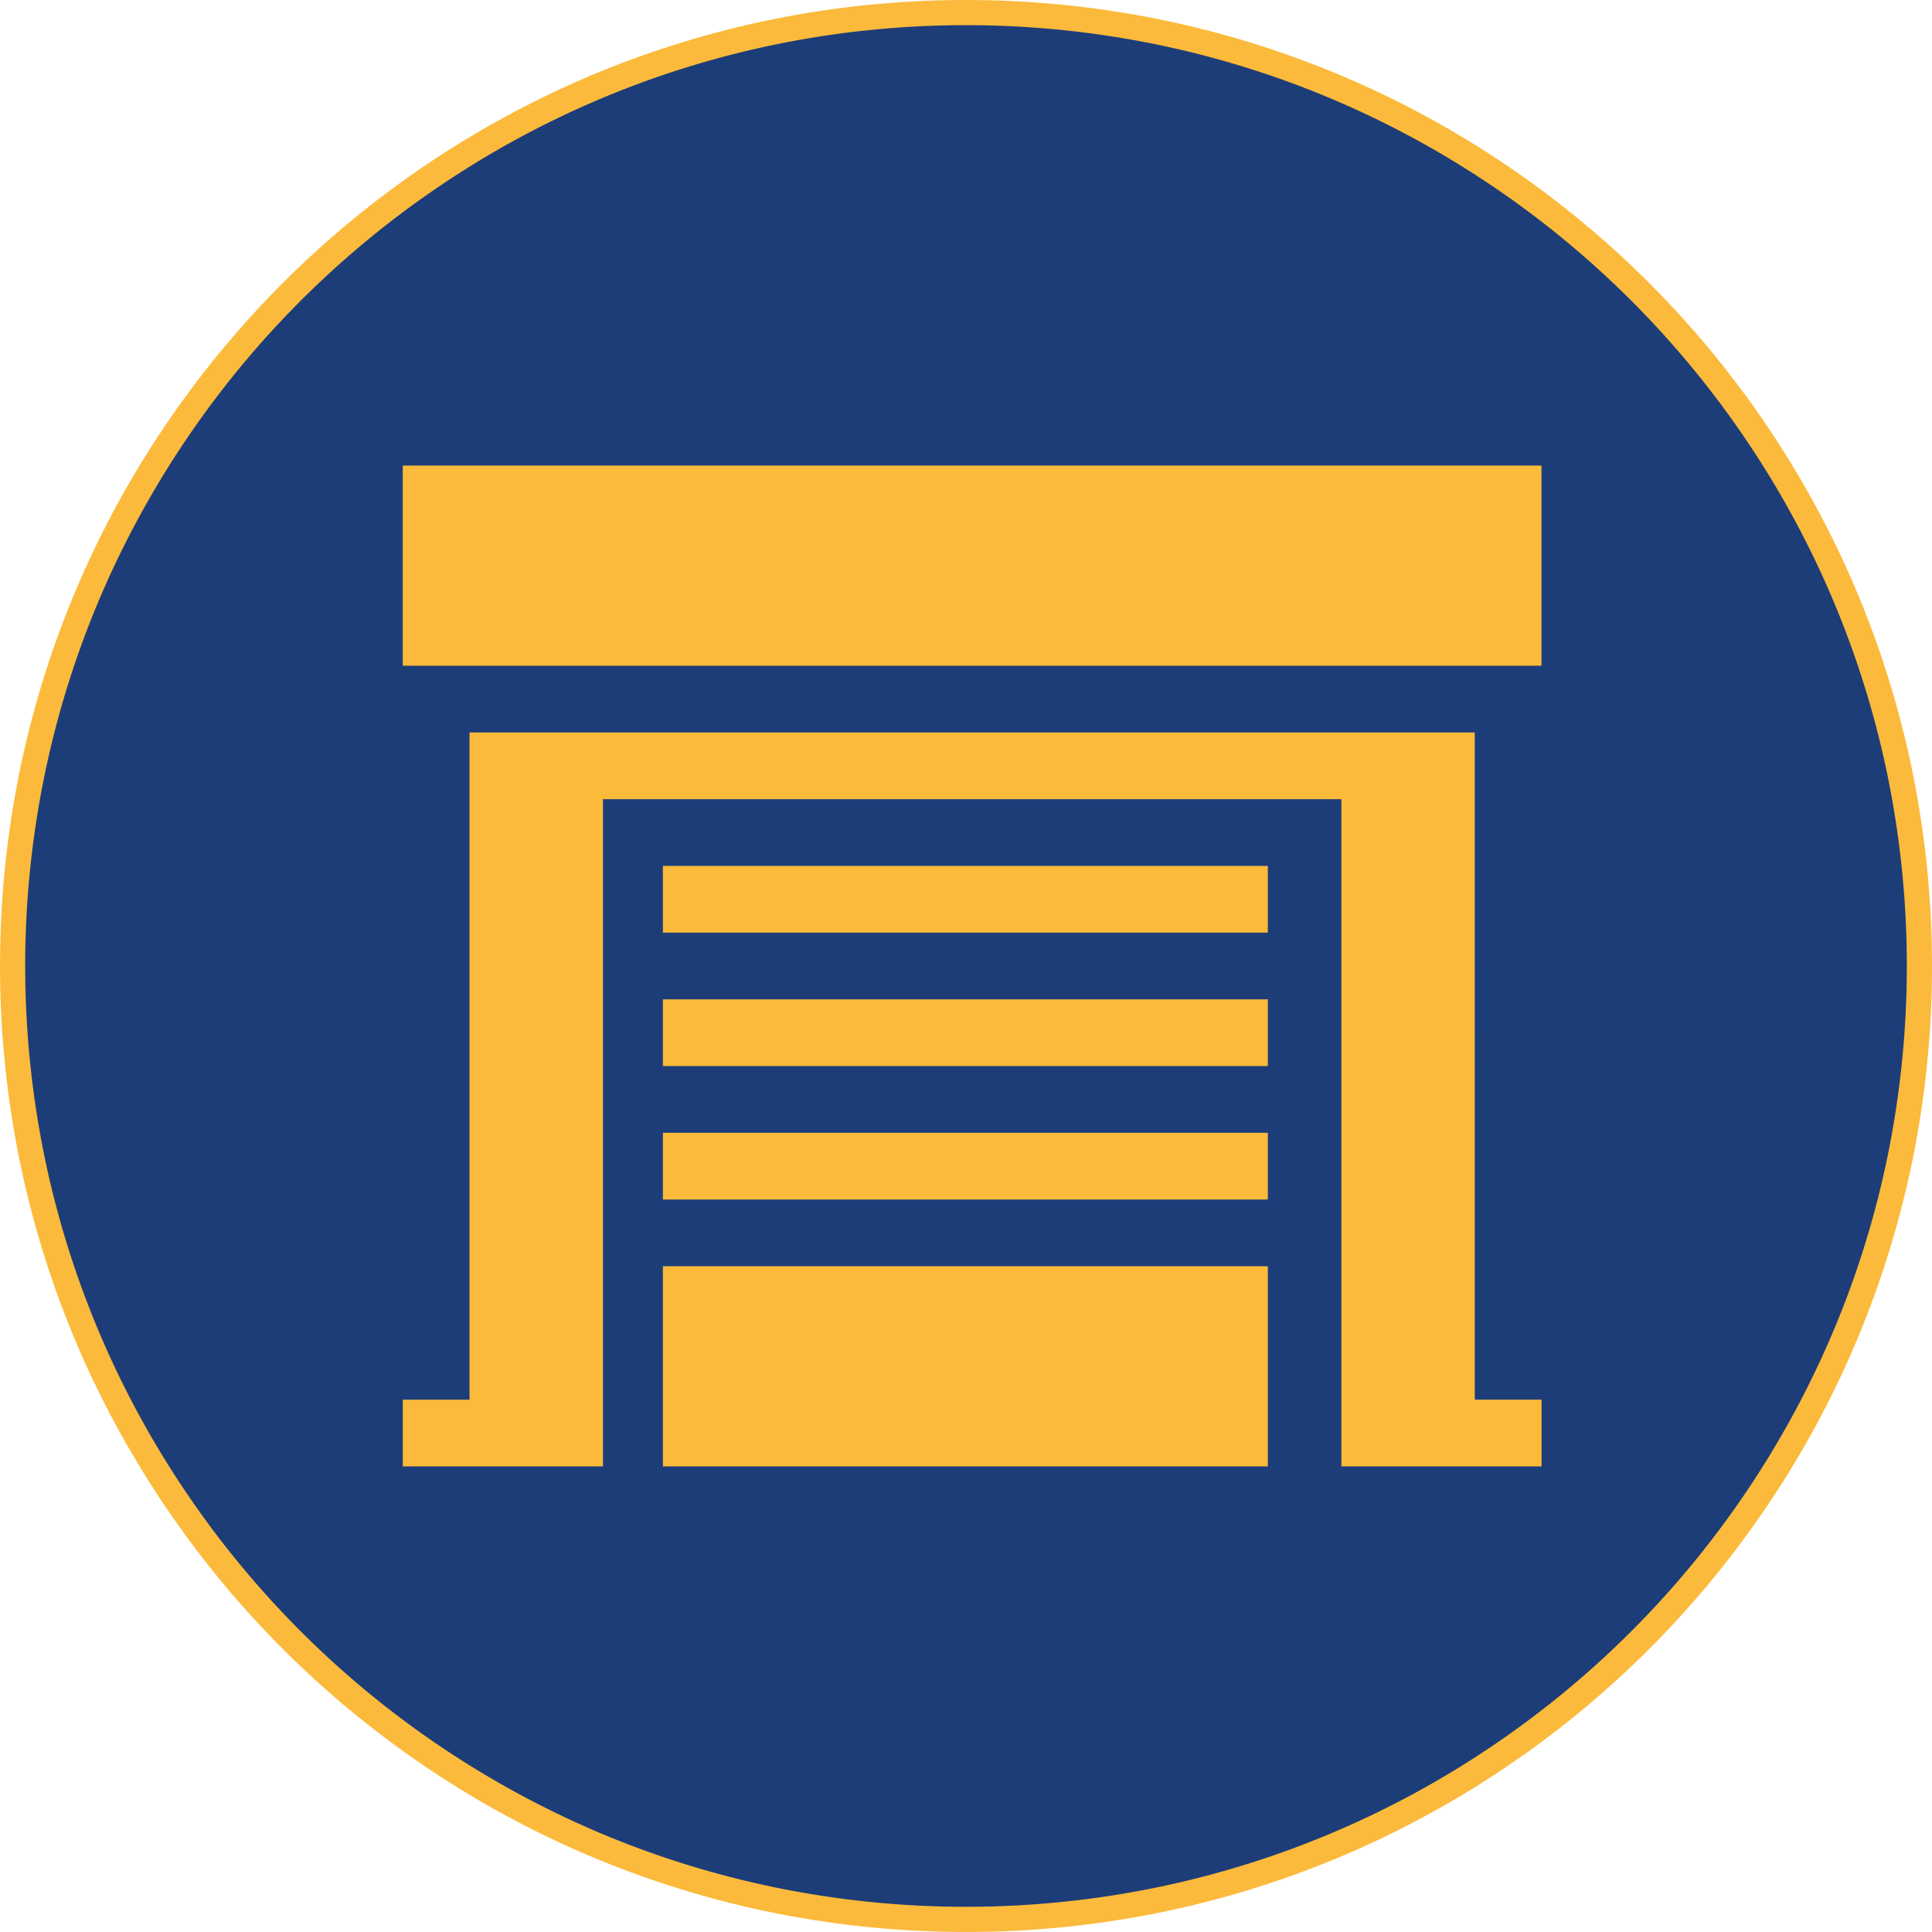 <?xml version="1.0" encoding="UTF-8"?>
<svg xmlns="http://www.w3.org/2000/svg" width="230.246" height="230.243" viewBox="0 0 230.246 230.243">
  <g id="Group_987" data-name="Group 987" transform="translate(-2896 -4295.38)">
    <g id="Group_978" data-name="Group 978">
      <path id="Path_3281" data-name="Path 3281" d="M249.3,375.58A113.622,113.622,0,1,0,135.673,261.957,113.623,113.623,0,0,0,249.3,375.58" transform="translate(2761.827 4148.543)" fill="#1d3d78"></path>
      <path id="Path_3281_-_Outline" data-name="Path 3281 - Outline" d="M249.3,377.08a115.963,115.963,0,0,1-23.2-2.339,114.5,114.5,0,0,1-41.168-17.323,115.456,115.456,0,0,1-41.708-50.649,114.554,114.554,0,0,1-6.709-21.612,116.228,116.228,0,0,1,0-46.4,114.5,114.5,0,0,1,17.323-41.167,115.454,115.454,0,0,1,50.649-41.707,114.558,114.558,0,0,1,21.612-6.708,116.235,116.235,0,0,1,46.4,0A114.5,114.5,0,0,1,313.663,166.5a115.451,115.451,0,0,1,41.708,50.648,114.549,114.549,0,0,1,6.709,21.611,116.228,116.228,0,0,1,0,46.4,114.5,114.5,0,0,1-17.323,41.168,115.456,115.456,0,0,1-50.649,41.708,114.556,114.556,0,0,1-21.612,6.709A115.963,115.963,0,0,1,249.3,377.08Zm0-227.243a112.963,112.963,0,0,0-22.6,2.278,111.5,111.5,0,0,0-40.09,16.869,112.451,112.451,0,0,0-40.624,49.331,111.544,111.544,0,0,0-6.533,21.044,113.229,113.229,0,0,0,0,45.2,111.5,111.5,0,0,0,16.87,40.09,112.455,112.455,0,0,0,49.332,40.625A111.549,111.549,0,0,0,226.7,371.8a113.23,113.23,0,0,0,45.2,0,111.5,111.5,0,0,0,40.09-16.87A112.456,112.456,0,0,0,352.608,305.6a111.548,111.548,0,0,0,6.533-21.044,113.228,113.228,0,0,0,0-45.2,111.5,111.5,0,0,0-16.87-40.089,112.453,112.453,0,0,0-49.332-40.623,111.551,111.551,0,0,0-21.045-6.532A112.963,112.963,0,0,0,249.3,149.837Z" transform="translate(2761.827 4148.543)" fill="#fbba3b"></path>
      <rect id="Rectangle_340" data-name="Rectangle 340" width="135.706" height="23.855" transform="translate(2944 4350.864)" fill="#fbba3a"></rect>
      <rect id="Rectangle_342" data-name="Rectangle 342" width="72.094" height="7.953" transform="translate(2975 4414.477)" fill="#fbba3a"></rect>
      <rect id="Rectangle_343" data-name="Rectangle 343" width="72.094" height="7.953" transform="translate(2975 4398.574)" fill="#fbba3a"></rect>
      <rect id="Rectangle_344" data-name="Rectangle 344" width="72.094" height="7.953" transform="translate(2975 4430.379)" fill="#fbba3a"></rect>
      <path id="Path_3316" data-name="Path 3316" d="M282.791,180.442h-119.8v79.515h-7.95v7.953h23.855V188.394h88v79.515h23.855v-7.953h-7.953Z" transform="translate(2788.963 4202.229)" fill="#fbba3a"></path>
      <rect id="Rectangle_345" data-name="Rectangle 345" width="72.094" height="23.855" transform="translate(2975 4446.284)" fill="#fbba3a"></rect>
    </g>
  </g>
</svg>
